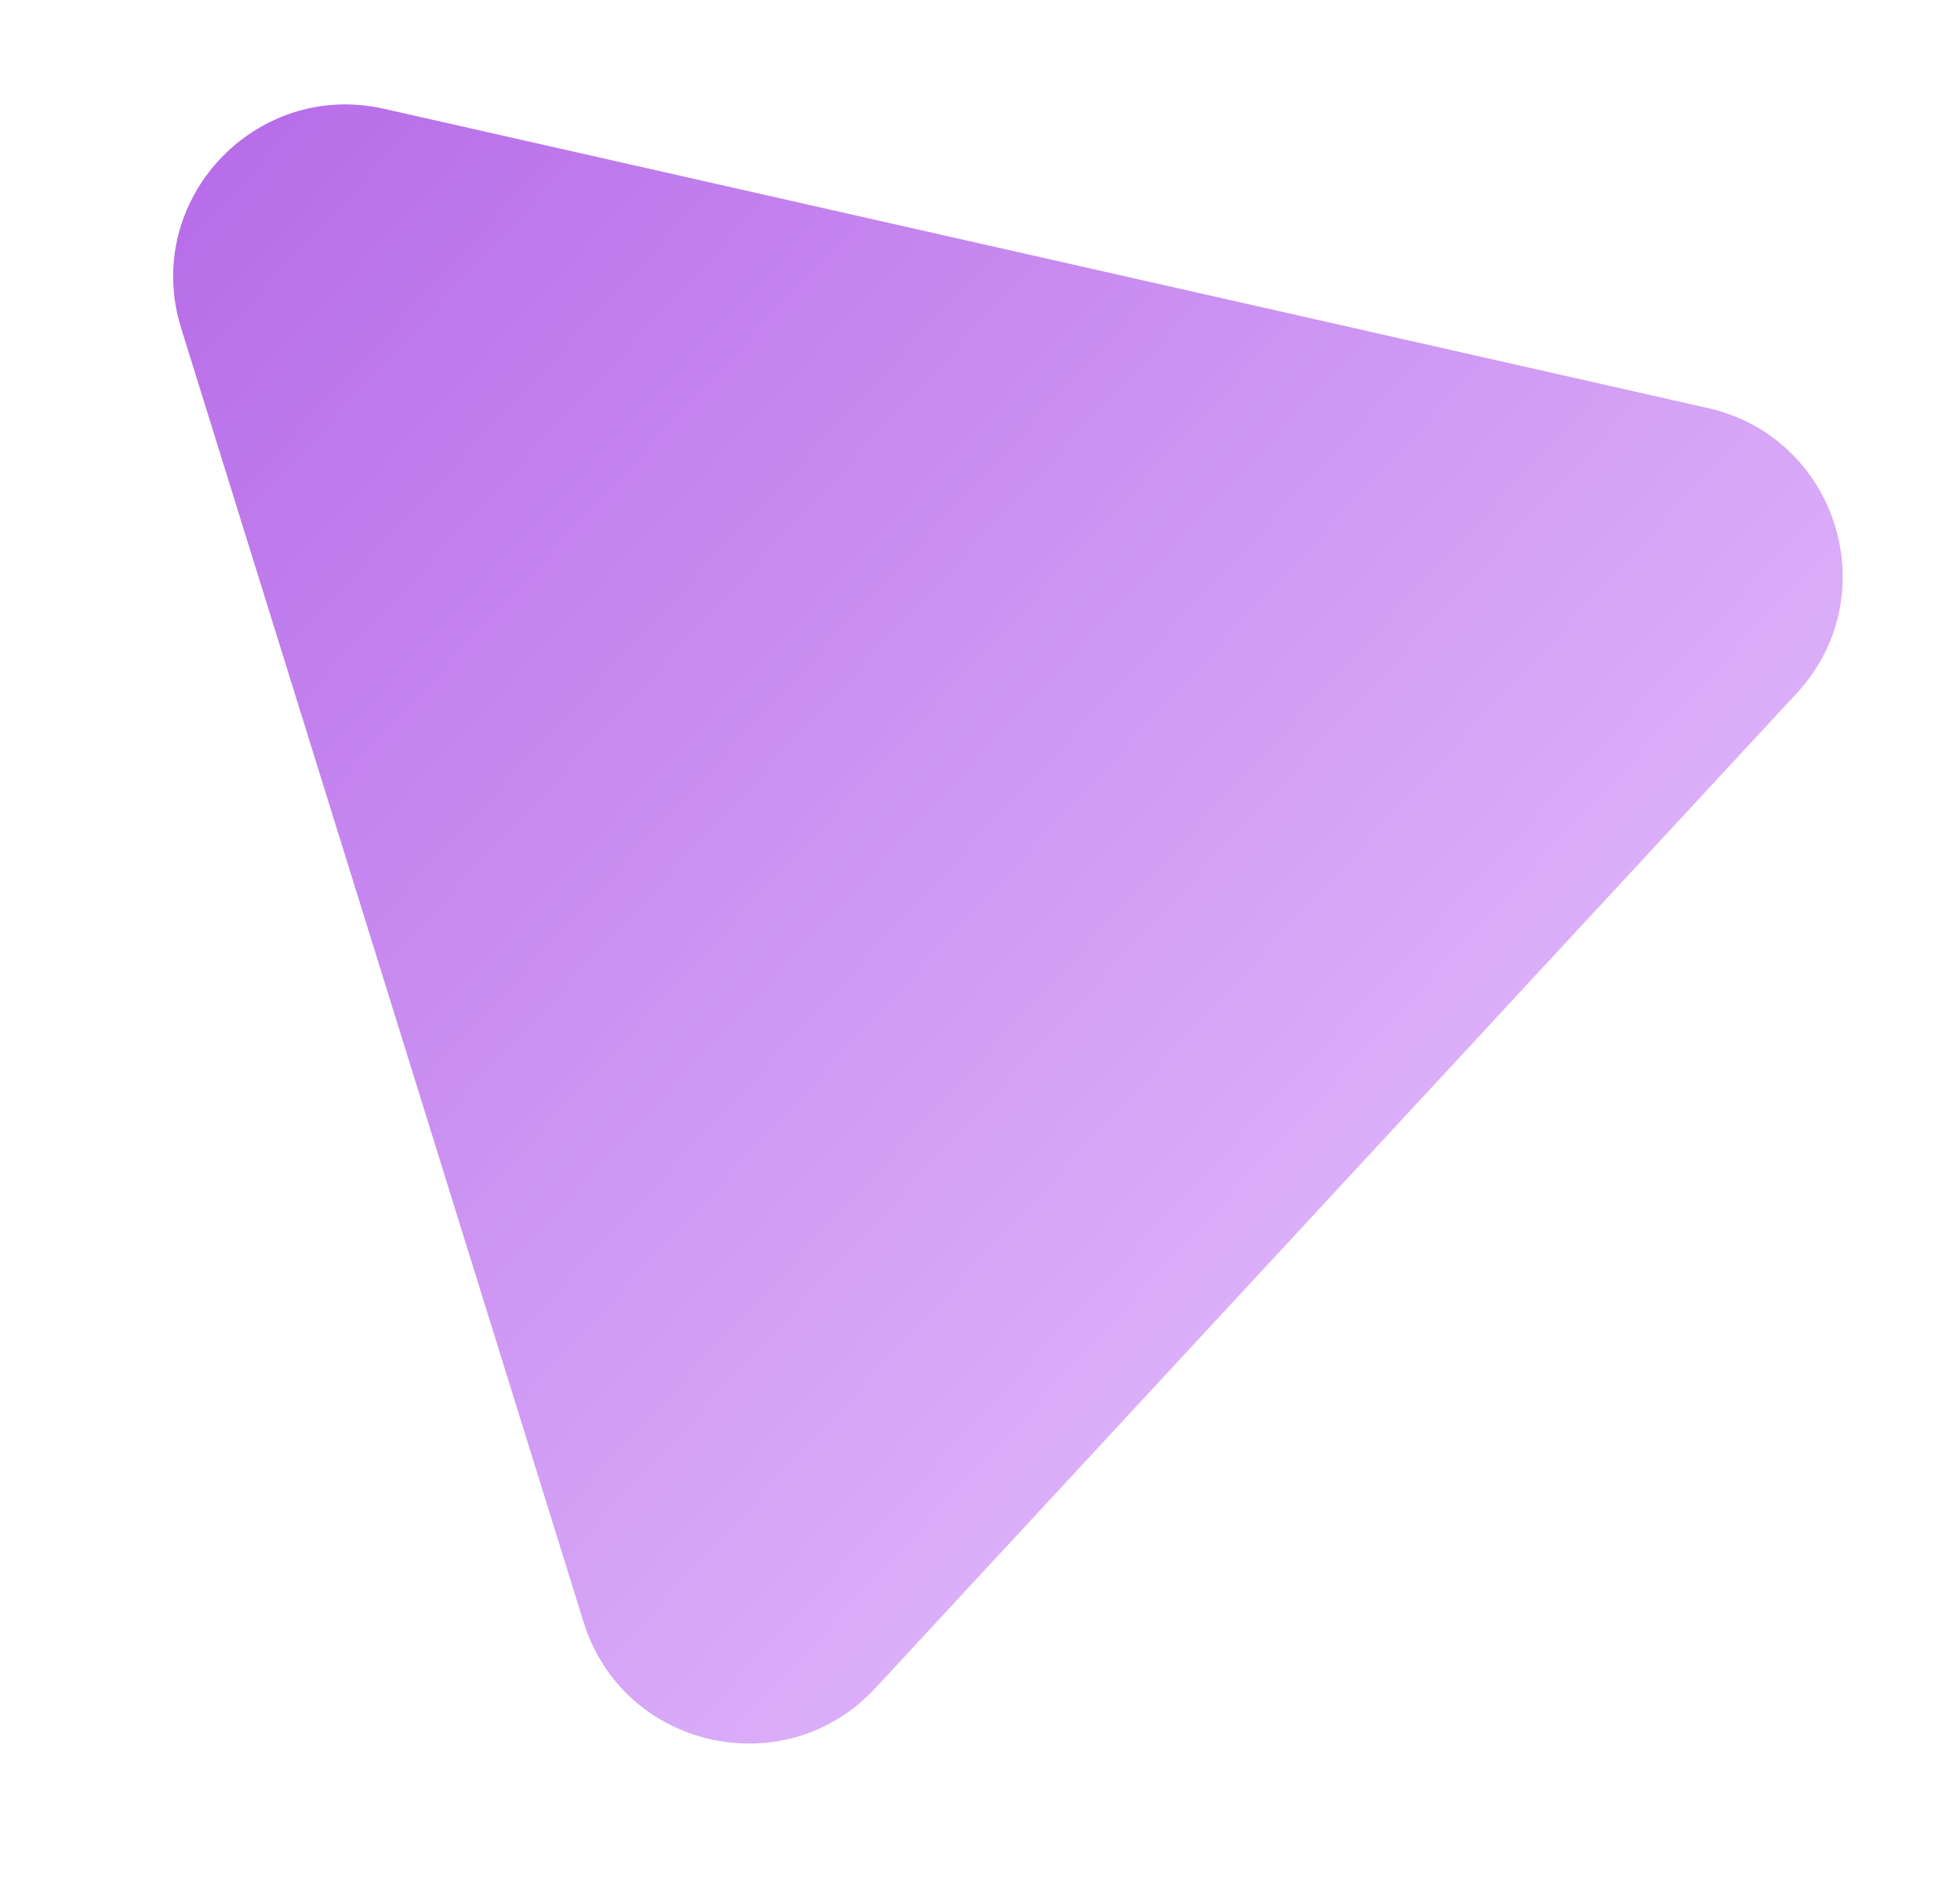 <svg width="435" height="421" viewBox="0 0 435 421" fill="none" xmlns="http://www.w3.org/2000/svg">
<g opacity="0.6" clip-path="url(#clip0_71_572)">
<g filter="url(#filter0_f_71_572)">
<path d="M40.197 72.822C31.448 44.685 56.484 17.649 85.262 24.155L379.07 90.586C407.849 97.093 418.785 132.263 398.756 153.892L194.274 374.716C174.245 396.345 138.272 388.212 129.523 360.076L40.197 72.822Z" fill="url(#paint0_linear_71_572)"/>
</g>
</g>
<defs>
<filter id="filter0_f_71_572" x="18.426" y="3.177" width="410.543" height="403.844" filterUnits="userSpaceOnUse" color-interpolation-filters="sRGB">
<feFlood flood-opacity="0" result="BackgroundImageFix"/>
<feBlend mode="normal" in="SourceGraphic" in2="BackgroundImageFix" result="shape"/>
<feGaussianBlur stdDeviation="10" result="effect1_foregroundBlur_71_572"/>
</filter>
<linearGradient id="paint0_linear_71_572" x1="20.511" y1="9.515" x2="387.991" y2="349.802" gradientUnits="userSpaceOnUse">
<stop stop-color="#8100D6"/>
<stop offset="1" stop-color="#D9A0FF"/>
</linearGradient>
<clipPath id="clip0_71_572">
<rect width="413" height="398" fill="white" transform="translate(21.767 0.872) rotate(3.019)"/>
</clipPath>
</defs>
</svg>

